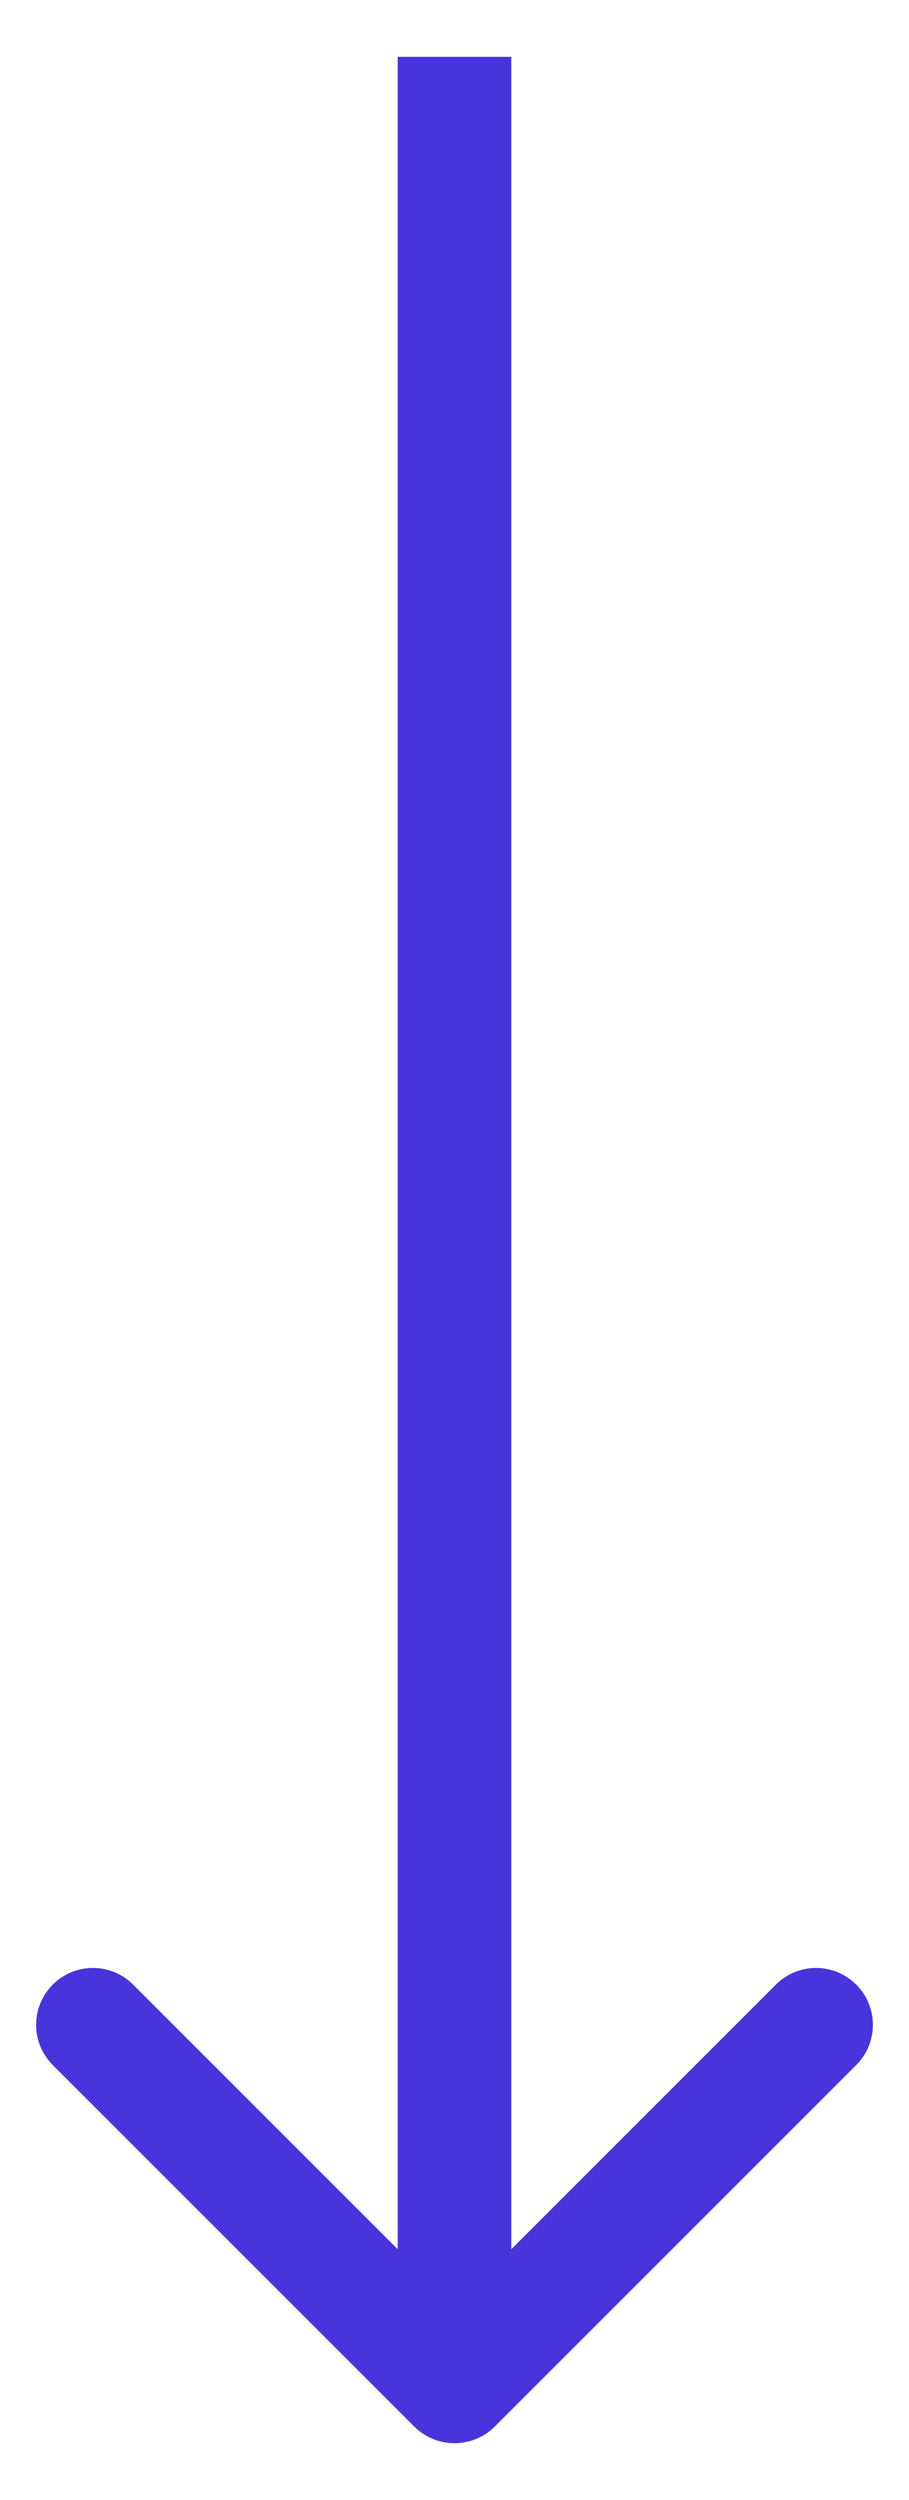 <svg width="8" height="22" viewBox="0 0 8 22" fill="none" xmlns="http://www.w3.org/2000/svg">
<path d="M4.5 1L4.5 0.5L3.5 0.5L3.5 1L4.5 1ZM3.646 21.354C3.842 21.549 4.158 21.549 4.354 21.354L7.536 18.172C7.731 17.976 7.731 17.66 7.536 17.465C7.34 17.269 7.024 17.269 6.828 17.465L4 20.293L1.172 17.465C0.976 17.269 0.66 17.269 0.464 17.465C0.269 17.66 0.269 17.976 0.464 18.172L3.646 21.354ZM3.5 1L3.5 21L4.5 21L4.5 1L3.5 1Z" fill="#4933DA"/>
</svg>
